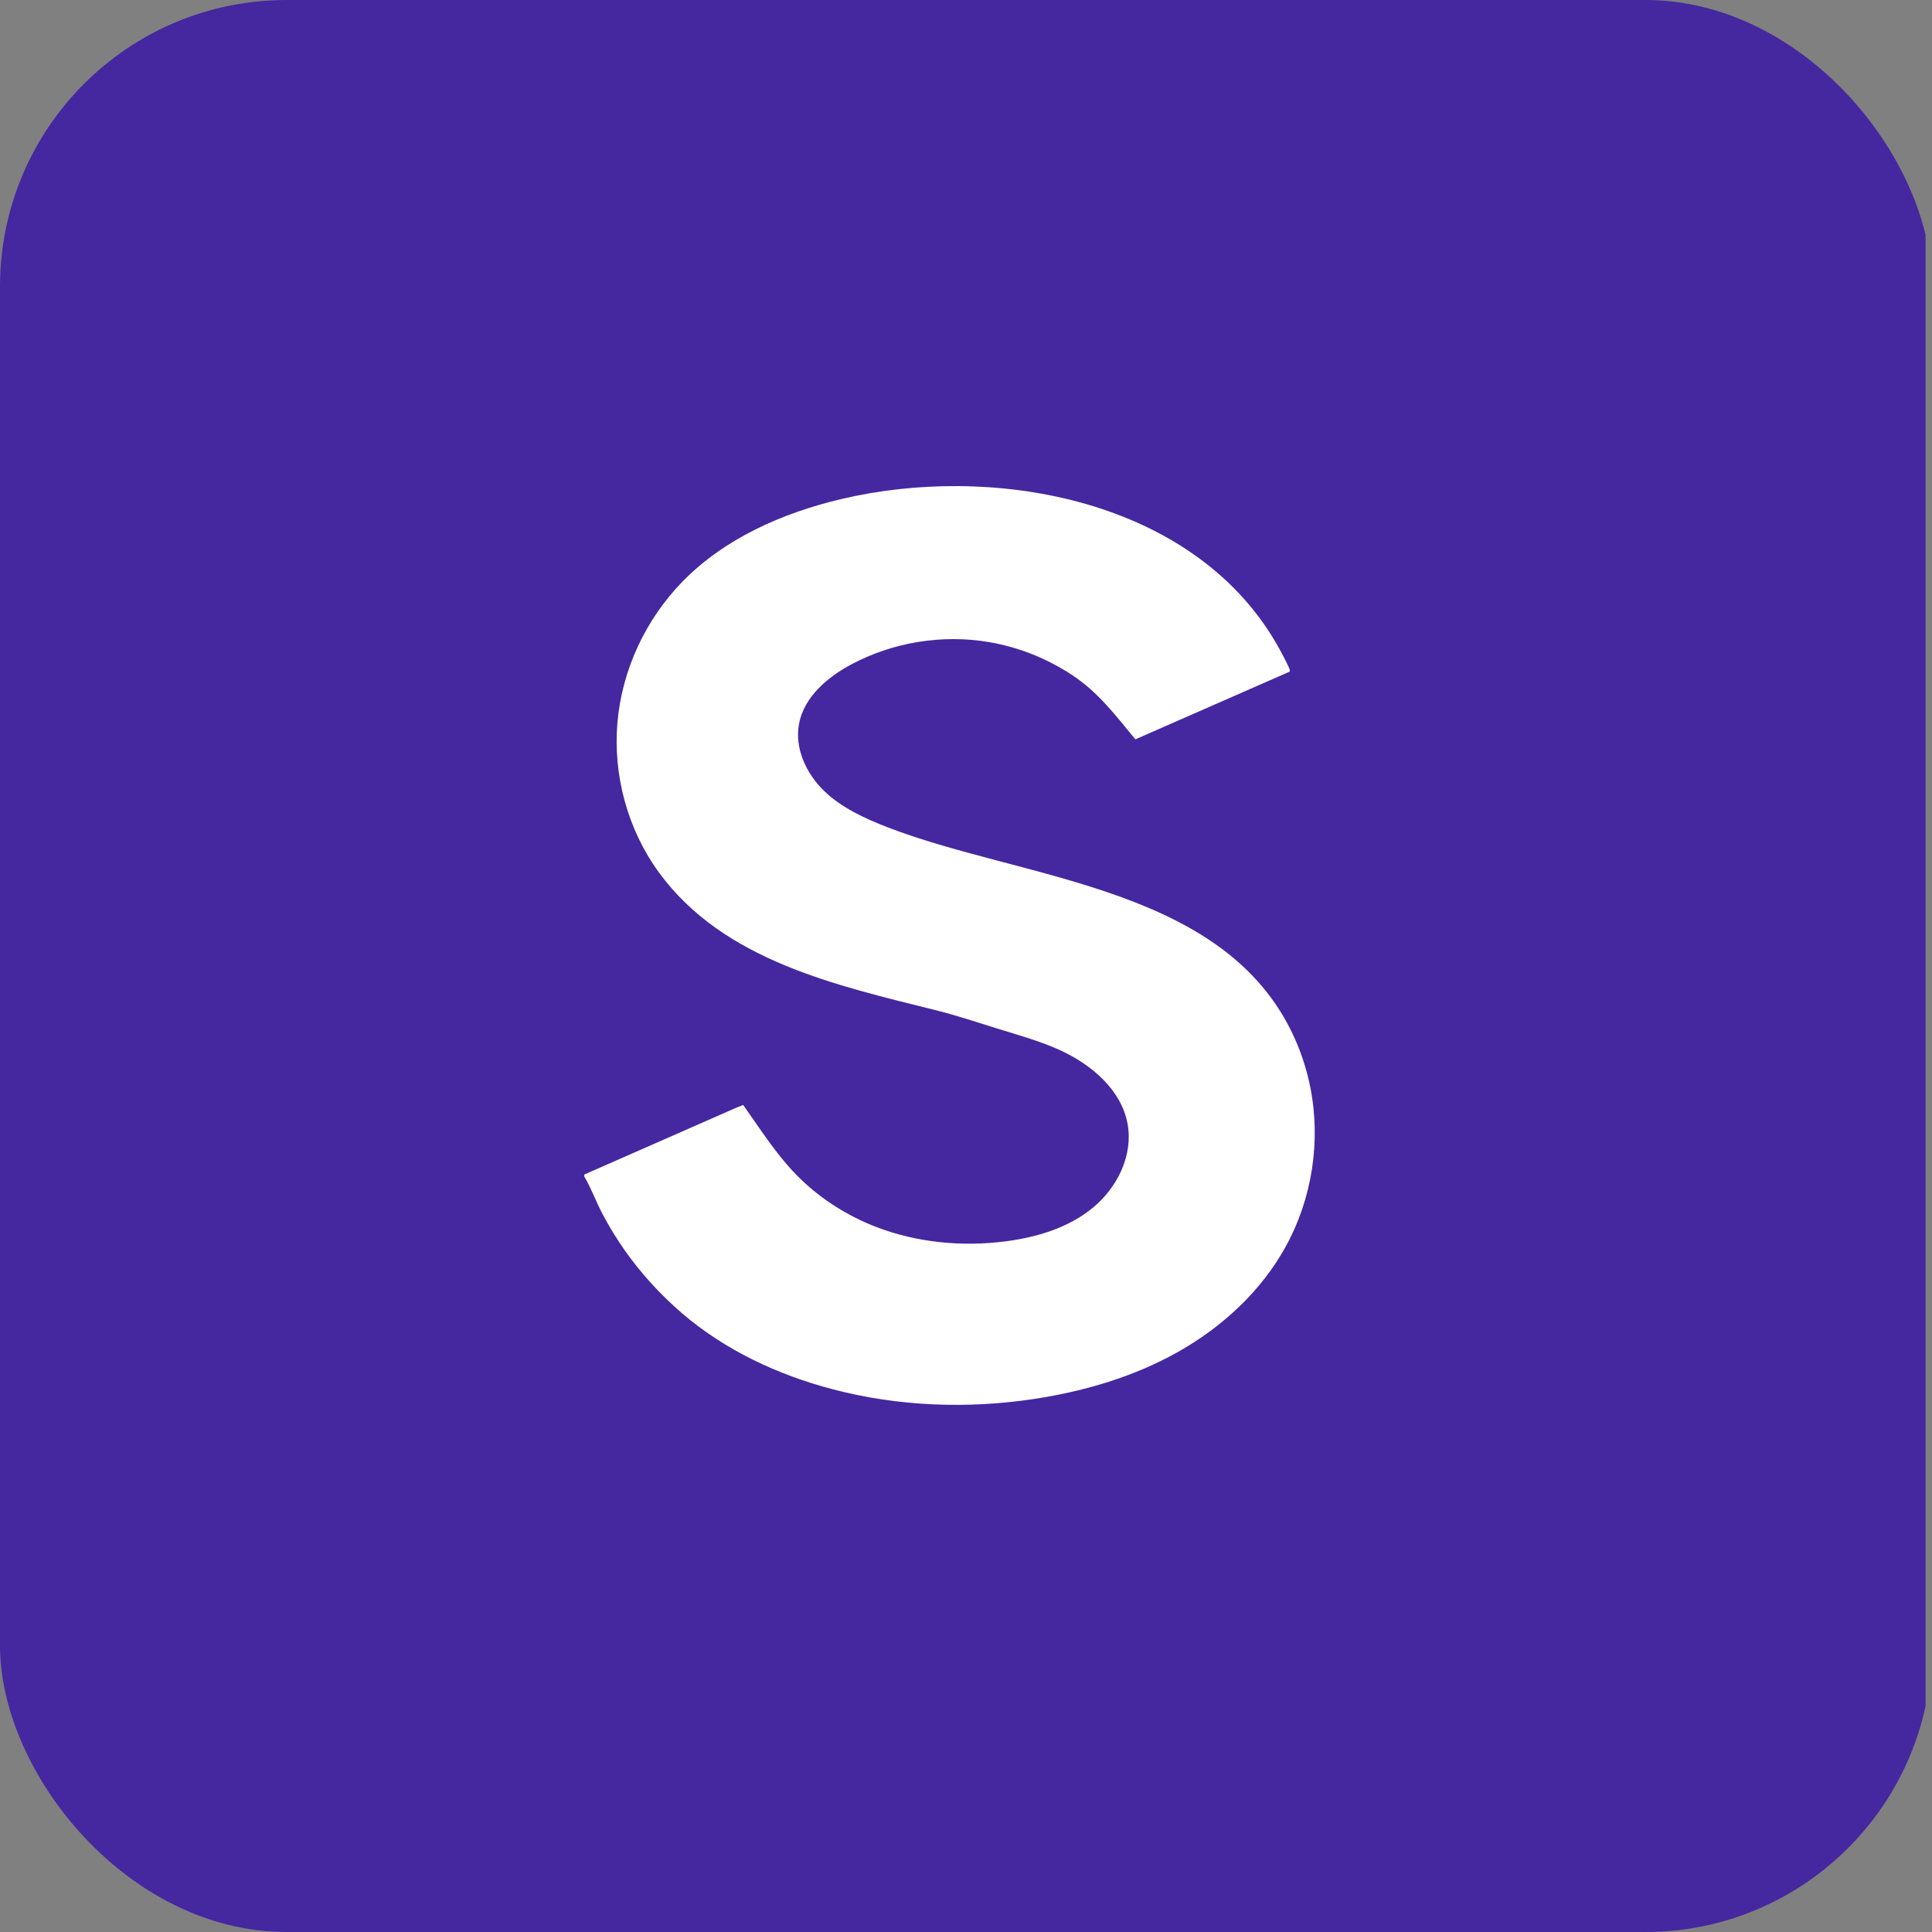 <svg xmlns="http://www.w3.org/2000/svg" fill="none" viewBox="0 0 56 56" height="56" width="56">
<rect x="0" y="0" width="56" height="56" fill="#808080" stroke="none"/>
<g clip-path="url(#clip0_17800_1345)">
<path fill="#4527A0" d="M55.813 0H6.10352e-05V56H55.813V0Z"></path>
<path fill="white" d="M16.934 34.045C18.382 33.41 19.83 32.774 21.277 32.136C21.369 32.095 21.461 32.06 21.542 32.028C22.07 32.774 22.563 33.561 23.227 34.196C23.844 34.786 24.583 35.247 25.378 35.557C26.572 36.02 27.885 36.144 29.155 35.98C30.063 35.861 30.977 35.586 31.683 35.002C32.39 34.417 32.848 33.483 32.684 32.58C32.503 31.589 31.638 30.856 30.721 30.438C30.139 30.174 29.519 30.002 28.907 29.813C28.316 29.63 27.75 29.439 27.149 29.288C24.246 28.561 20.962 27.85 19.091 25.277C18.191 24.038 17.765 22.467 17.897 20.942C18.029 19.418 18.714 17.95 19.787 16.853C21.008 15.606 22.671 14.873 24.37 14.469C28.678 13.445 34.331 14.407 36.849 18.41C37.021 18.685 37.178 18.968 37.318 19.259C37.337 19.299 37.358 19.342 37.374 19.383C37.38 19.399 37.38 19.418 37.385 19.466C35.897 20.121 34.401 20.775 32.91 21.43C32.328 20.73 31.837 20.064 31.063 19.558C30.341 19.084 29.524 18.758 28.672 18.612C27.319 18.381 25.89 18.612 24.68 19.256C23.976 19.631 23.302 20.207 23.159 20.988C23.03 21.691 23.367 22.419 23.879 22.917C24.391 23.415 25.06 23.72 25.726 23.979C29.75 25.533 35.716 25.686 37.612 30.293C37.773 30.689 37.897 31.101 37.981 31.521C38.291 33.081 38.032 34.751 37.261 36.144C36.552 37.426 35.433 38.458 34.156 39.18C32.878 39.902 31.449 40.322 29.998 40.546C28.055 40.842 26.041 40.77 24.135 40.268C22.539 39.848 21.027 39.142 19.768 38.065C19.148 37.531 18.59 36.923 18.118 36.255C17.878 35.912 17.657 35.557 17.463 35.185C17.274 34.827 17.139 34.444 16.934 34.099C16.934 34.083 16.934 34.064 16.934 34.045Z"></path>
</g>
<defs>
<clipPath id="clip0_17800_1345">
<rect fill="white" rx="8.307" height="56" width="56"></rect>
</clipPath>
</defs>
</svg>
